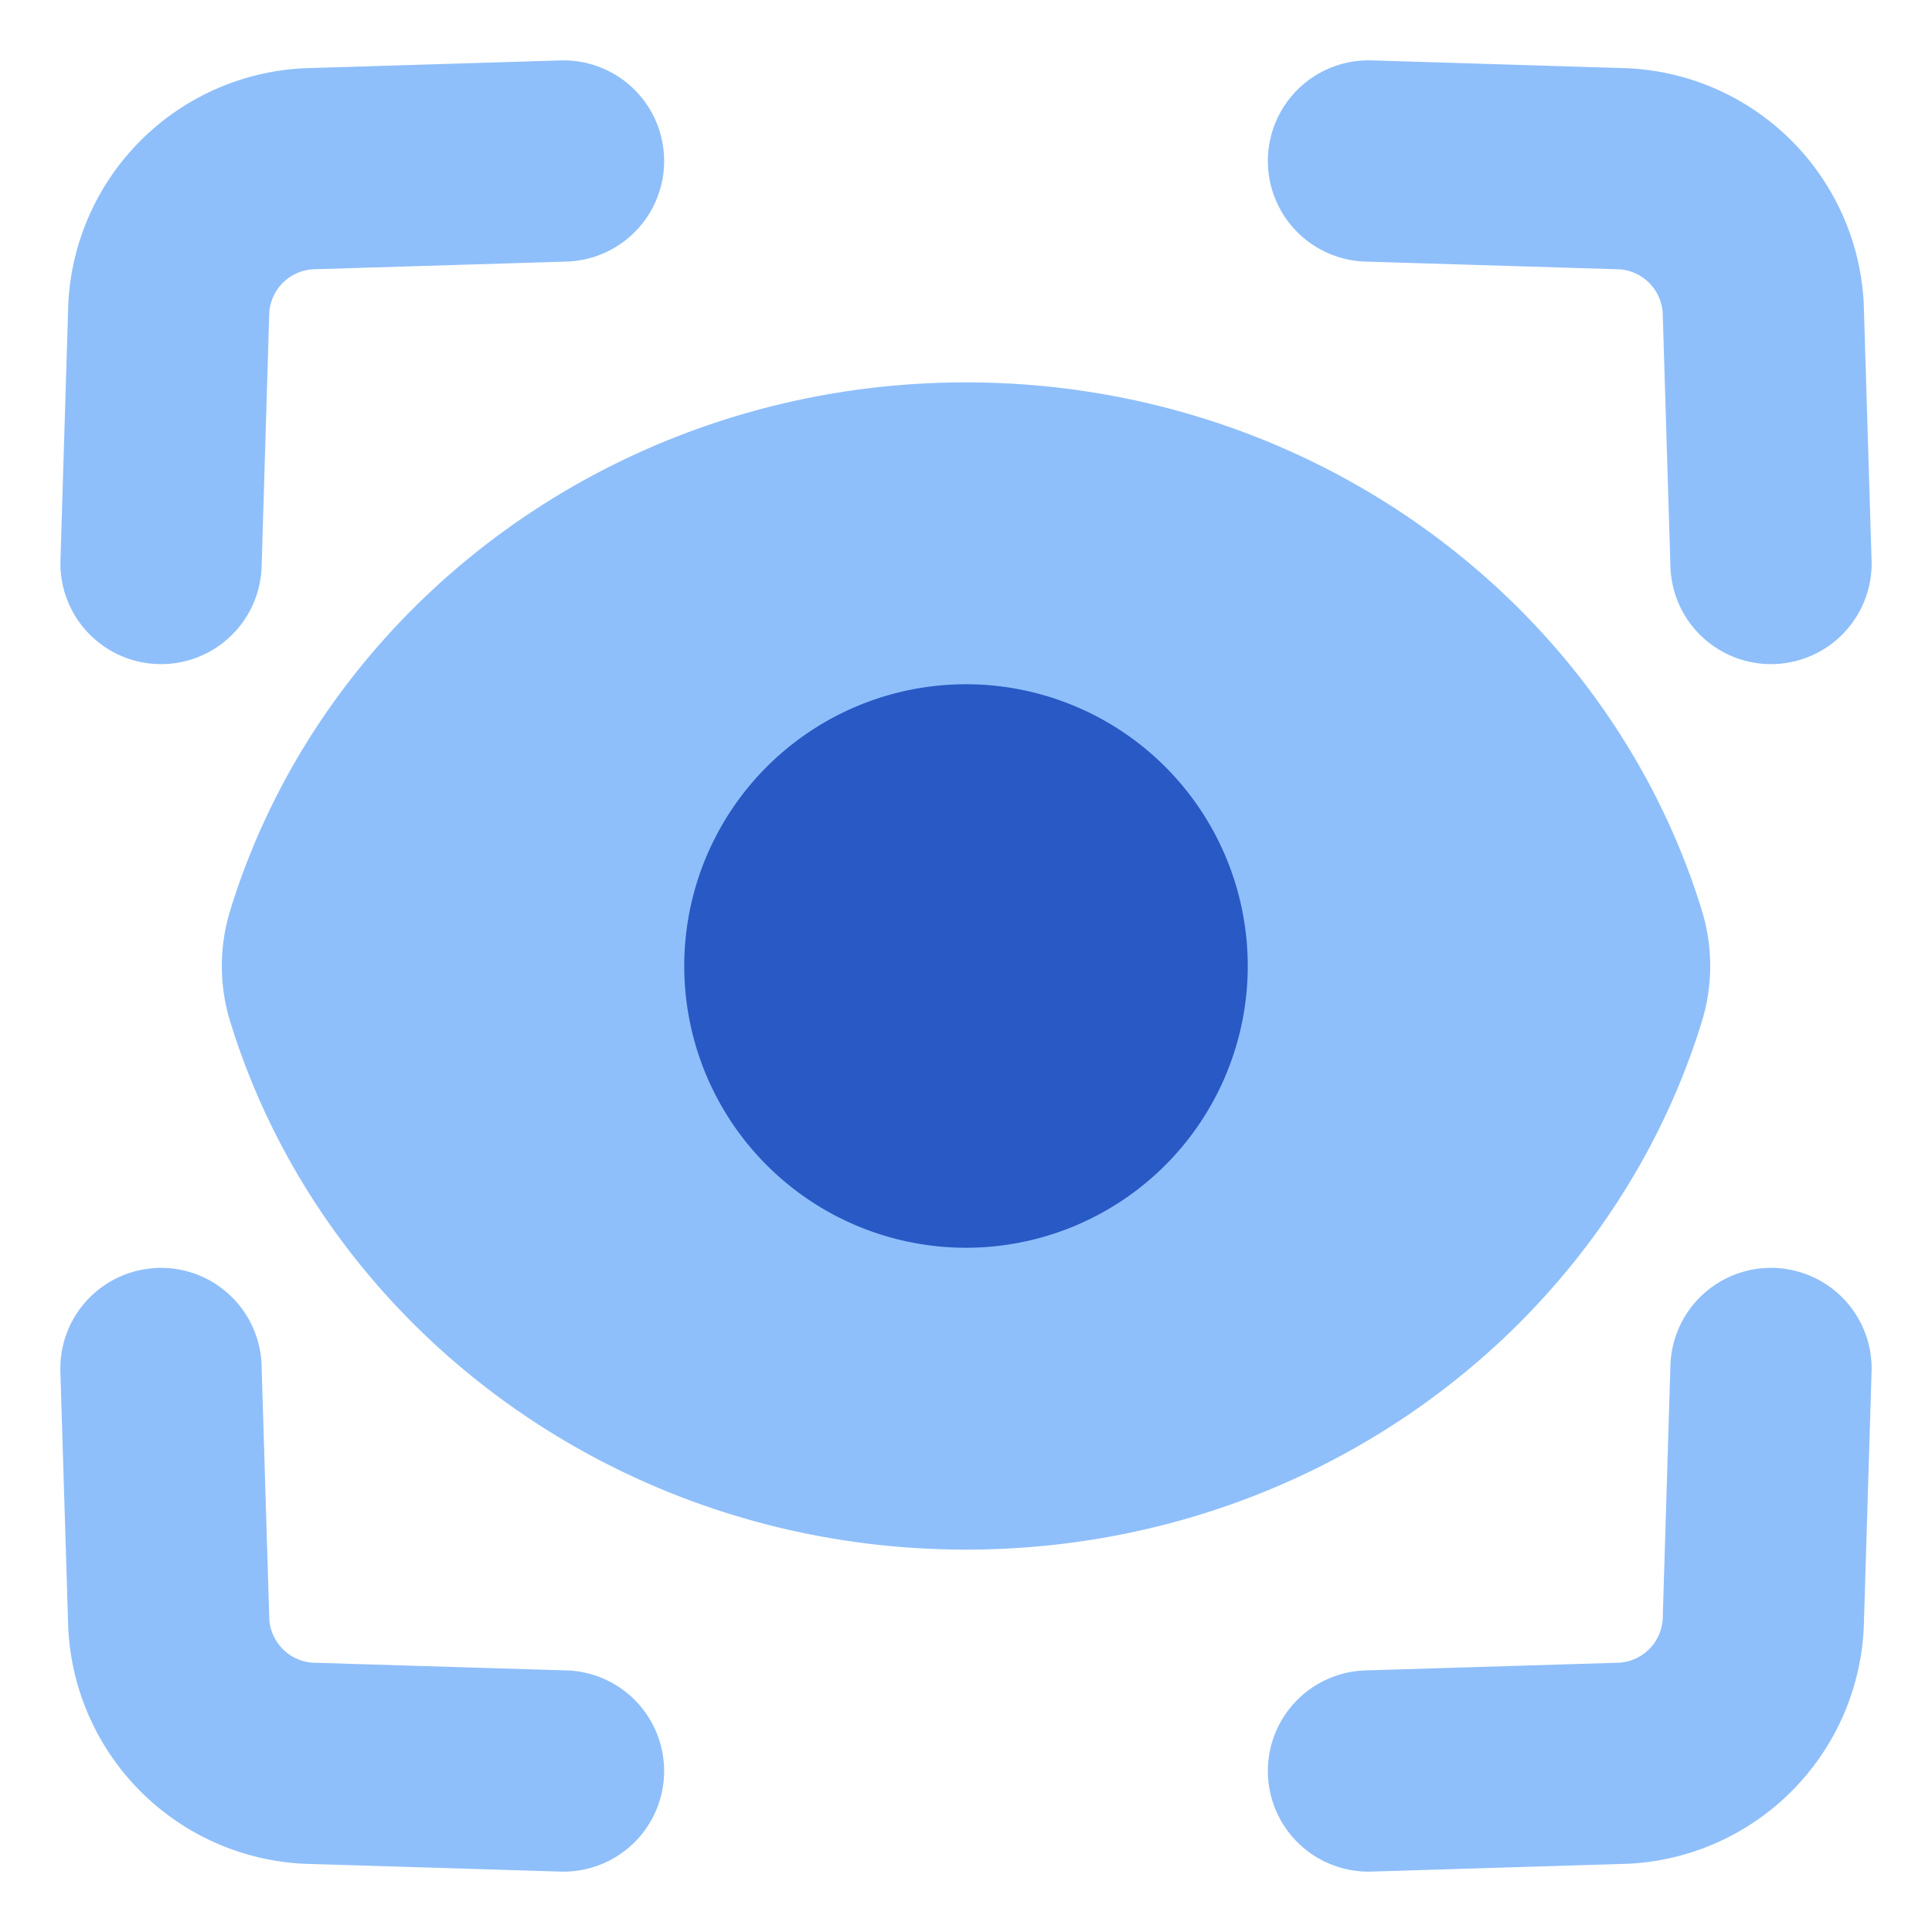 <svg xmlns="http://www.w3.org/2000/svg" fill="none" viewBox="0 0 48 48" id="Iris-Scan--Streamline-Plump">
  <desc>
    Iris Scan Streamline Icon: https://streamlinehq.com
  </desc>
  <g id="iris-scan--identification-retina-secure-security-iris-scan-eye-brackets">
    <path id="Union" fill="#8fbffa" fill-rule="evenodd" d="M13.924 1.501a2.5 2.5 0 1 1 0.152 4.998l-6.31 0.192A1.159 1.159 0 0 0 6.69 7.765l-0.19 6.311a2.5 2.5 0 1 1 -4.998 -0.152l0.194 -6.357 0.003 -0.072a6.16 6.16 0 0 1 5.87 -5.8l6.356 -0.194Zm20.152 0a2.5 2.5 0 1 0 -0.152 4.998l6.31 0.192a1.159 1.159 0 0 1 1.075 1.074l0.192 6.311a2.5 2.5 0 0 0 4.998 -0.152l-0.194 -6.357 -0.003 -0.072a6.16 6.16 0 0 0 -5.87 -5.8L34.076 1.5Zm-30.152 30a2.5 2.5 0 0 1 2.575 2.423l0.192 6.311a1.159 1.159 0 0 0 1.074 1.074l6.311 0.192a2.5 2.5 0 1 1 -0.152 4.998l-6.356 -0.194 -0.072 -0.003a6.16 6.16 0 0 1 -5.801 -5.87L1.5 34.077a2.5 2.5 0 0 1 2.423 -2.575Zm40.152 0a2.5 2.5 0 0 0 -2.575 2.423l-0.192 6.311a1.158 1.158 0 0 1 -1.074 1.074l-6.311 0.192a2.5 2.5 0 1 0 0.152 4.998l6.356 -0.194 0.072 -0.003a6.16 6.16 0 0 0 5.801 -5.87l0.194 -6.356a2.5 2.5 0 0 0 -2.423 -2.575Z" clip-rule="evenodd" stroke-width="1"></path>
    <path id="Subtract" fill="#8fbffa" fill-rule="evenodd" d="M5.718 22.623C8.06 15.003 15.387 9.5 24 9.5c8.614 0 15.94 5.503 18.283 13.123a4.687 4.687 0 0 1 0 2.754C39.94 32.997 32.613 38.5 24 38.5c-8.613 0 -15.94 -5.503 -18.282 -13.123a4.688 4.688 0 0 1 0 -2.753Z" clip-rule="evenodd" stroke-width="1"></path>
    <path id="Subtract_2" fill="#2859c5" fill-rule="evenodd" d="M24 31a7 7 0 1 0 0 -14 7 7 0 0 0 0 14Z" clip-rule="evenodd" stroke-width="1"></path>
  </g>
</svg>